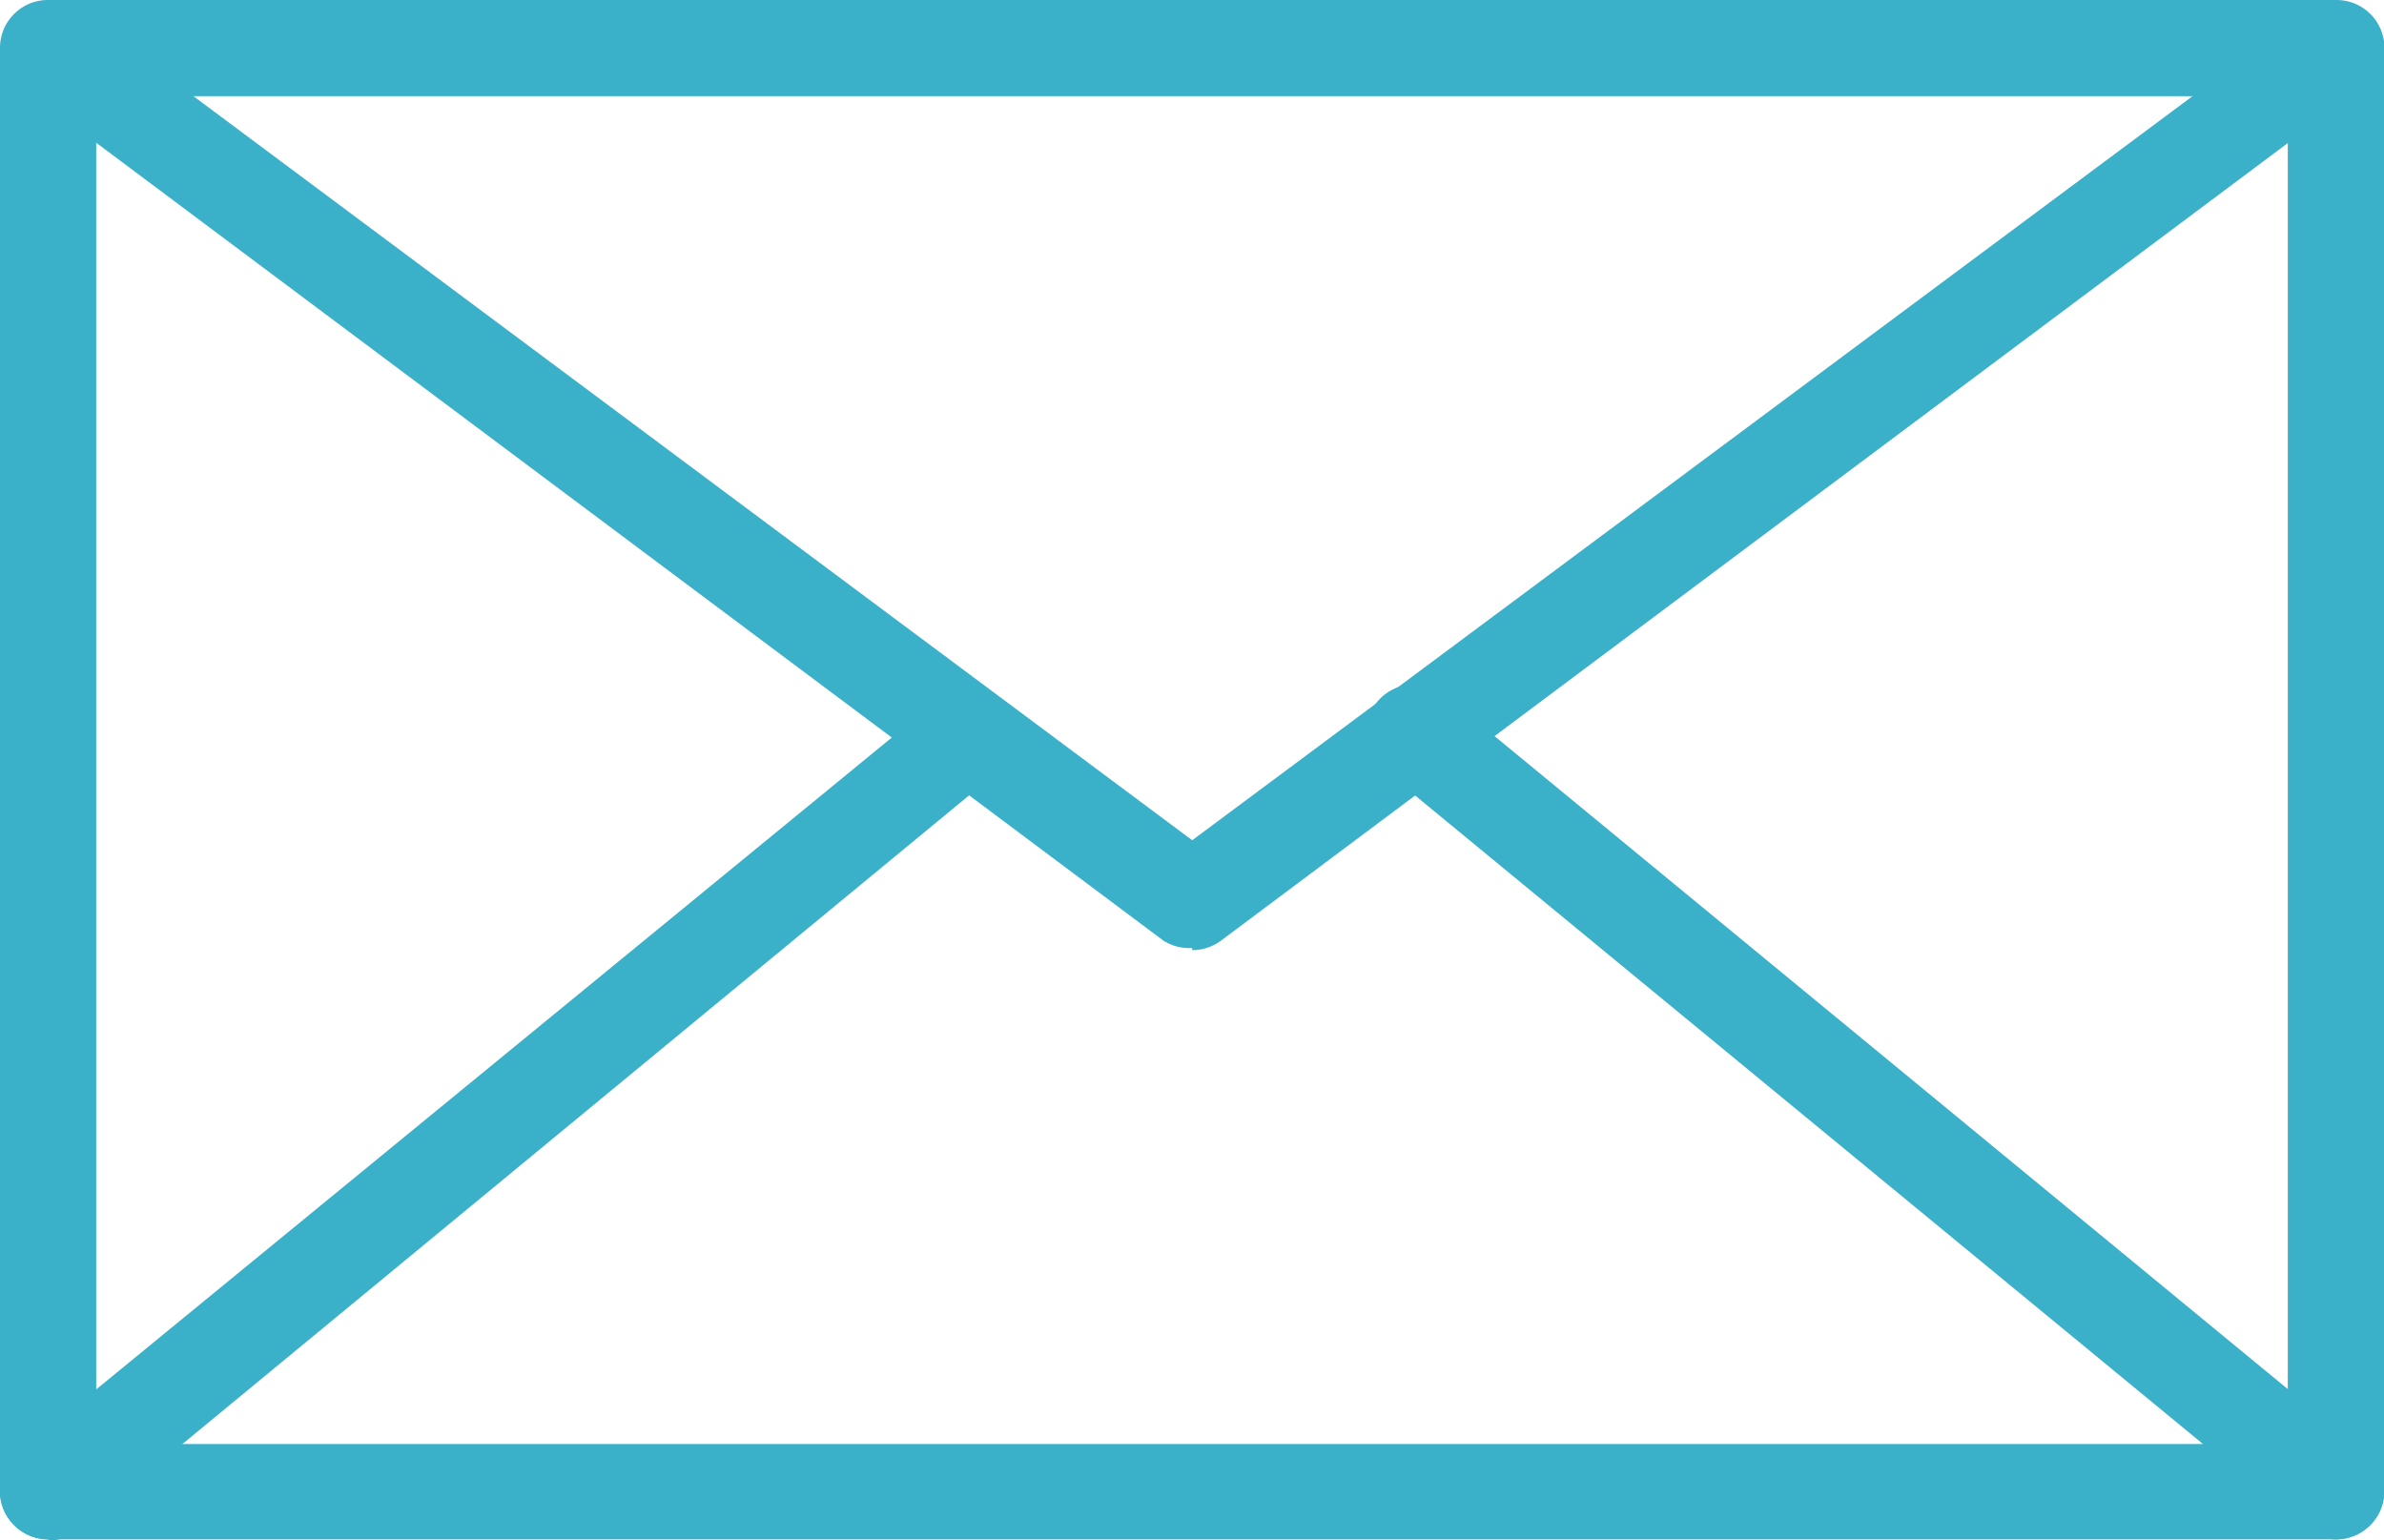 <?xml version="1.0" encoding="UTF-8"?>
<svg xmlns="http://www.w3.org/2000/svg" xmlns:xlink="http://www.w3.org/1999/xlink" viewBox="0 0 55.75 36.02">
  <defs>
    <style>.a{fill:none;}.b{clip-path:url(#a);}.c{fill:#3bb0c9;}</style>
    <clipPath id="a" transform="translate(0 0)">
      <rect class="a" width="55.75" height="36.02"></rect>
    </clipPath>
  </defs>
  <title>icon-mail</title>
  <g class="b">
    <path class="c" d="M2.25,33.77H53.5V2.25H2.25V33.77ZM54.63,36H1.13A1.13,1.13,0,0,1,0,34.9V1.13A1.12,1.12,0,0,1,1.13,0h53.5a1.12,1.12,0,0,1,1.13,1.13V34.9A1.13,1.13,0,0,1,54.63,36" transform="translate(0 0)"></path>
    <path class="c" d="M27.88,22.17A1.13,1.13,0,0,1,27.21,22L0.46,2A1.13,1.13,0,0,1,1.8.22L27.88,19.65,54,0.22A1.13,1.13,0,0,1,55.3,2L28.55,22a1.13,1.13,0,0,1-.67.22" transform="translate(0 0)"></path>
    <path class="c" d="M1.13,36a1.13,1.13,0,0,1-.87-0.41A1.12,1.12,0,0,1,.41,34L22,16.31A1.12,1.12,0,0,1,23.39,18L1.84,35.77a1.13,1.13,0,0,1-.71.26" transform="translate(0 0)"></path>
    <path class="c" d="M54.63,36a1.11,1.11,0,0,1-.72-0.26L32.36,18a1.12,1.12,0,0,1,1.43-1.74L55.34,34a1.13,1.13,0,0,1-.71,2" transform="translate(0 0)"></path>
  </g>
</svg>
